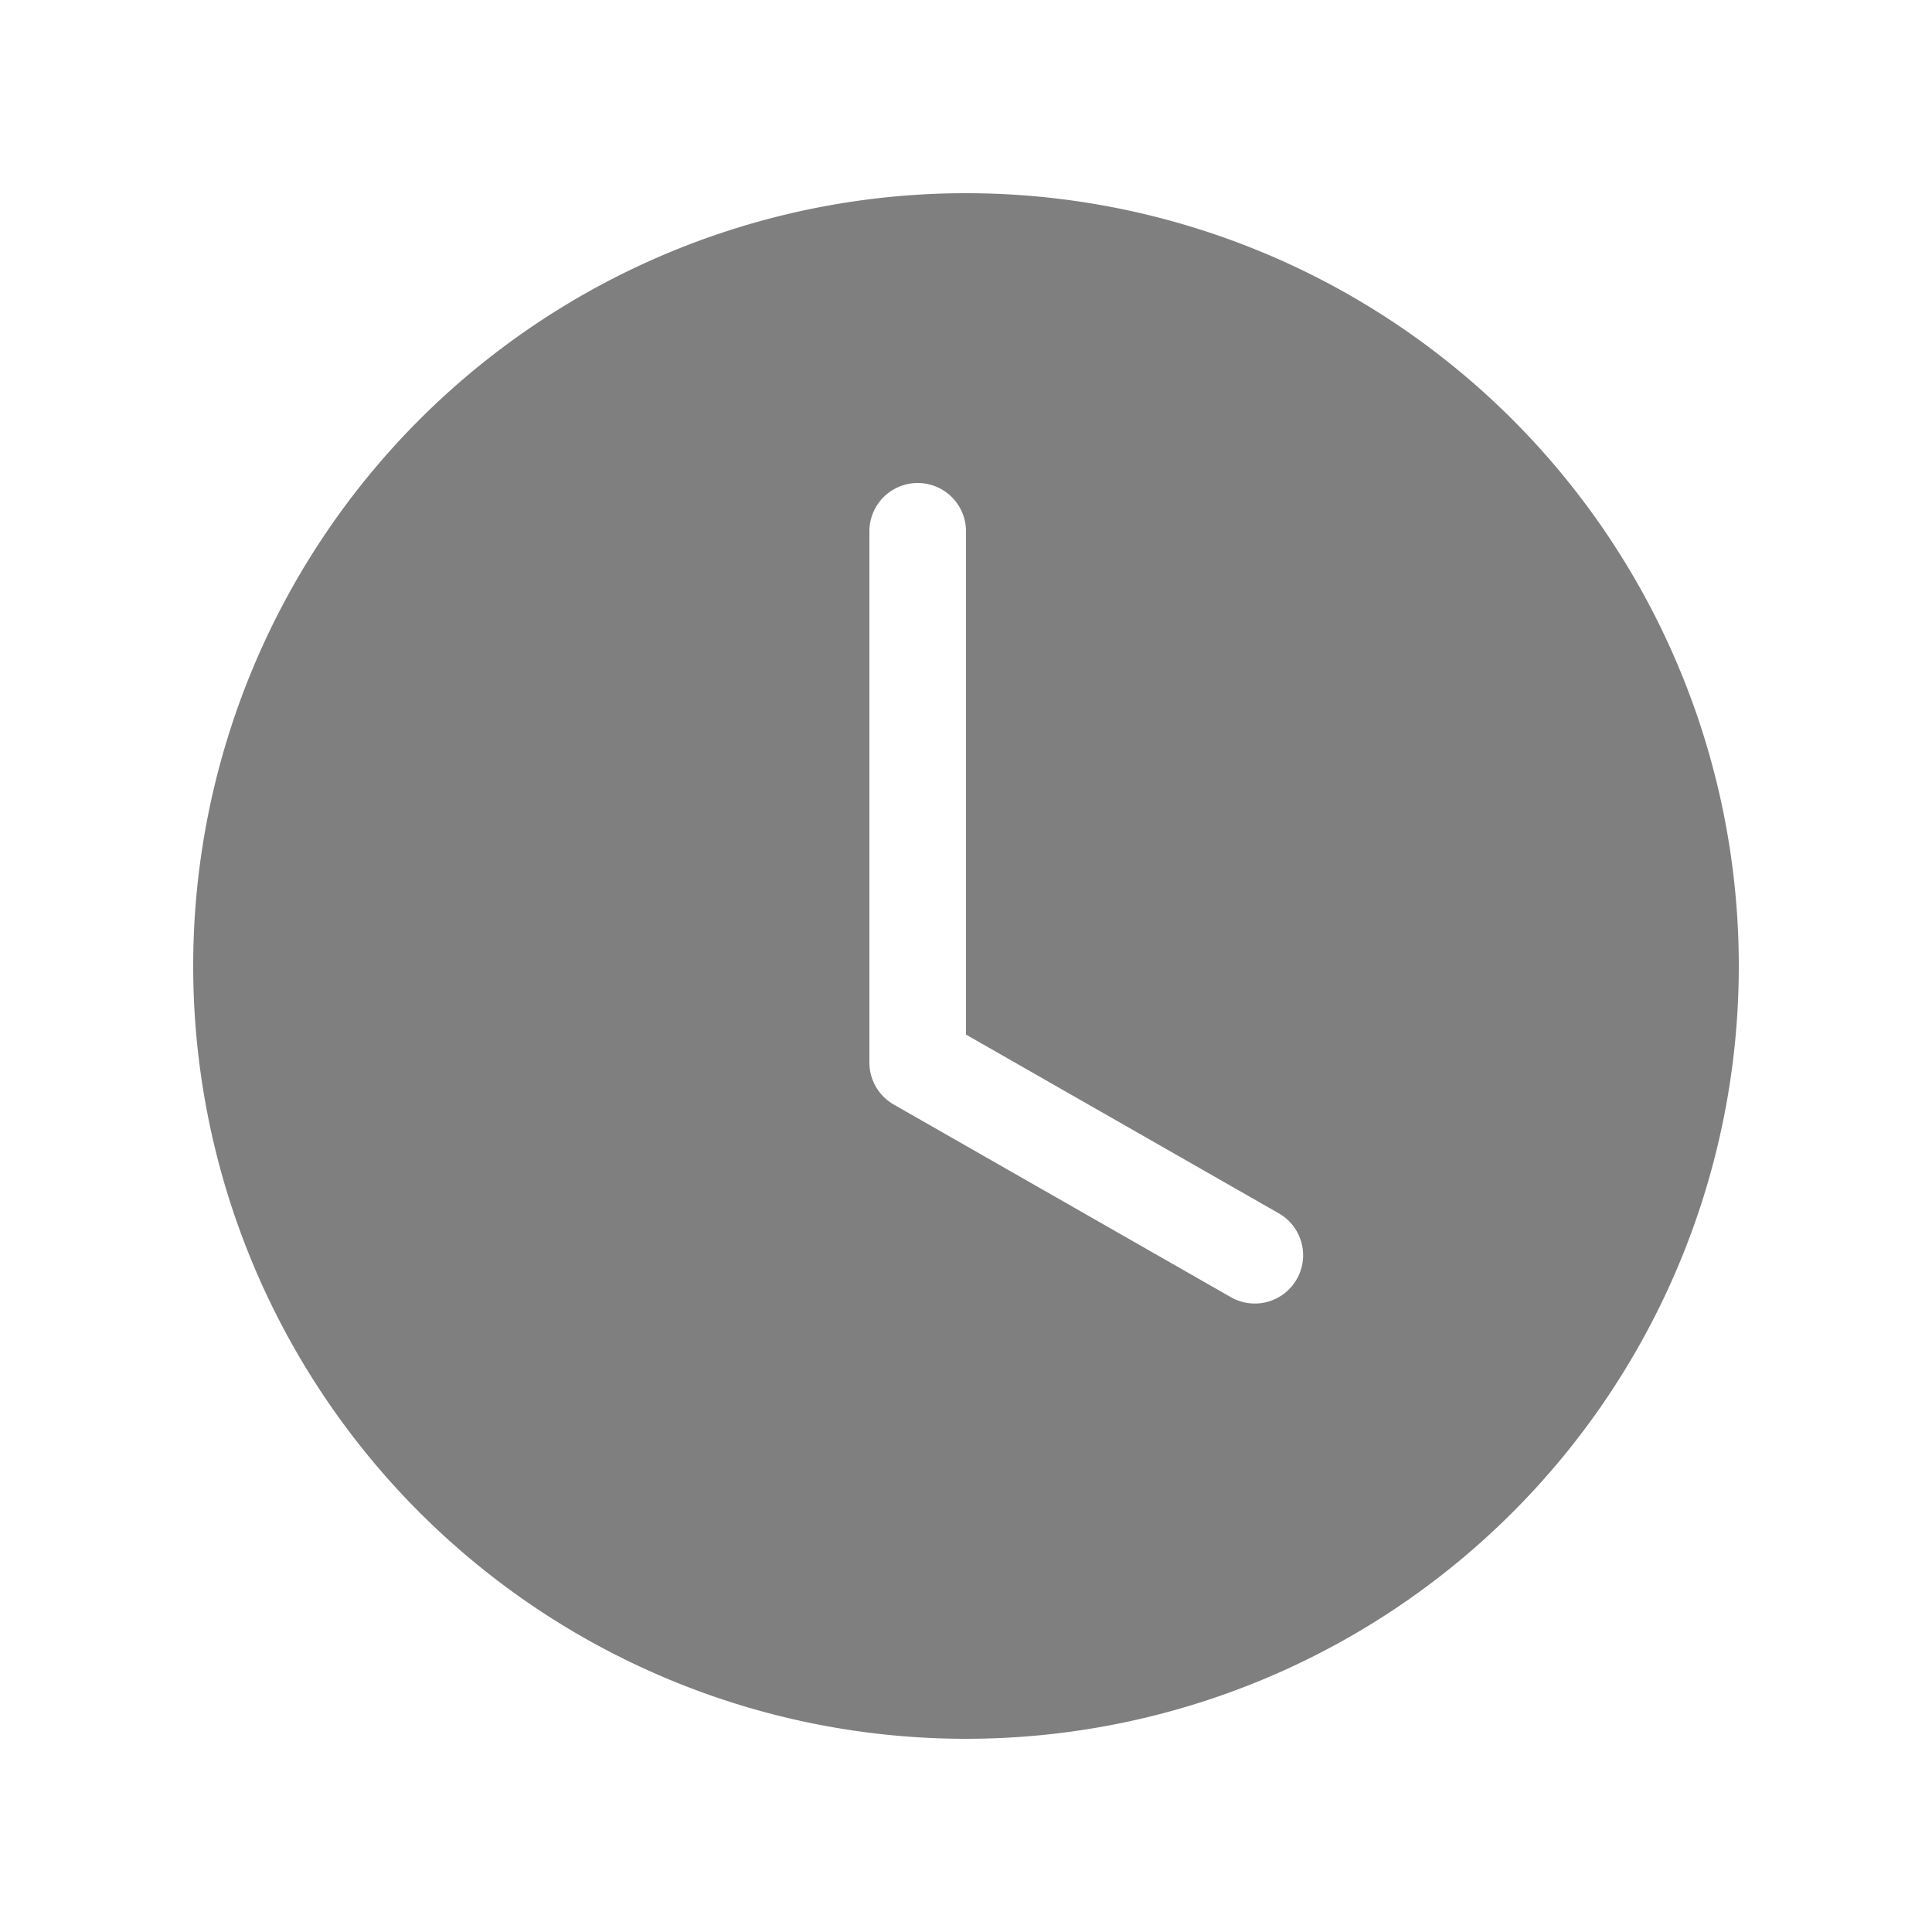 <svg xmlns="http://www.w3.org/2000/svg" width="24" height="24" viewBox="-2 -2 20 20">
	<path fill="black" d="M16 8A8 8 0 1 1 0 8a8 8 0 0 1 16 0M8 3.5a.5.5 0 0 0-1 0V9a.5.5 0 0 0 .252.434l3.5 2a.5.5 0 0 0 .496-.868L8 8.71z" fill-opacity=".5"/>
</svg>